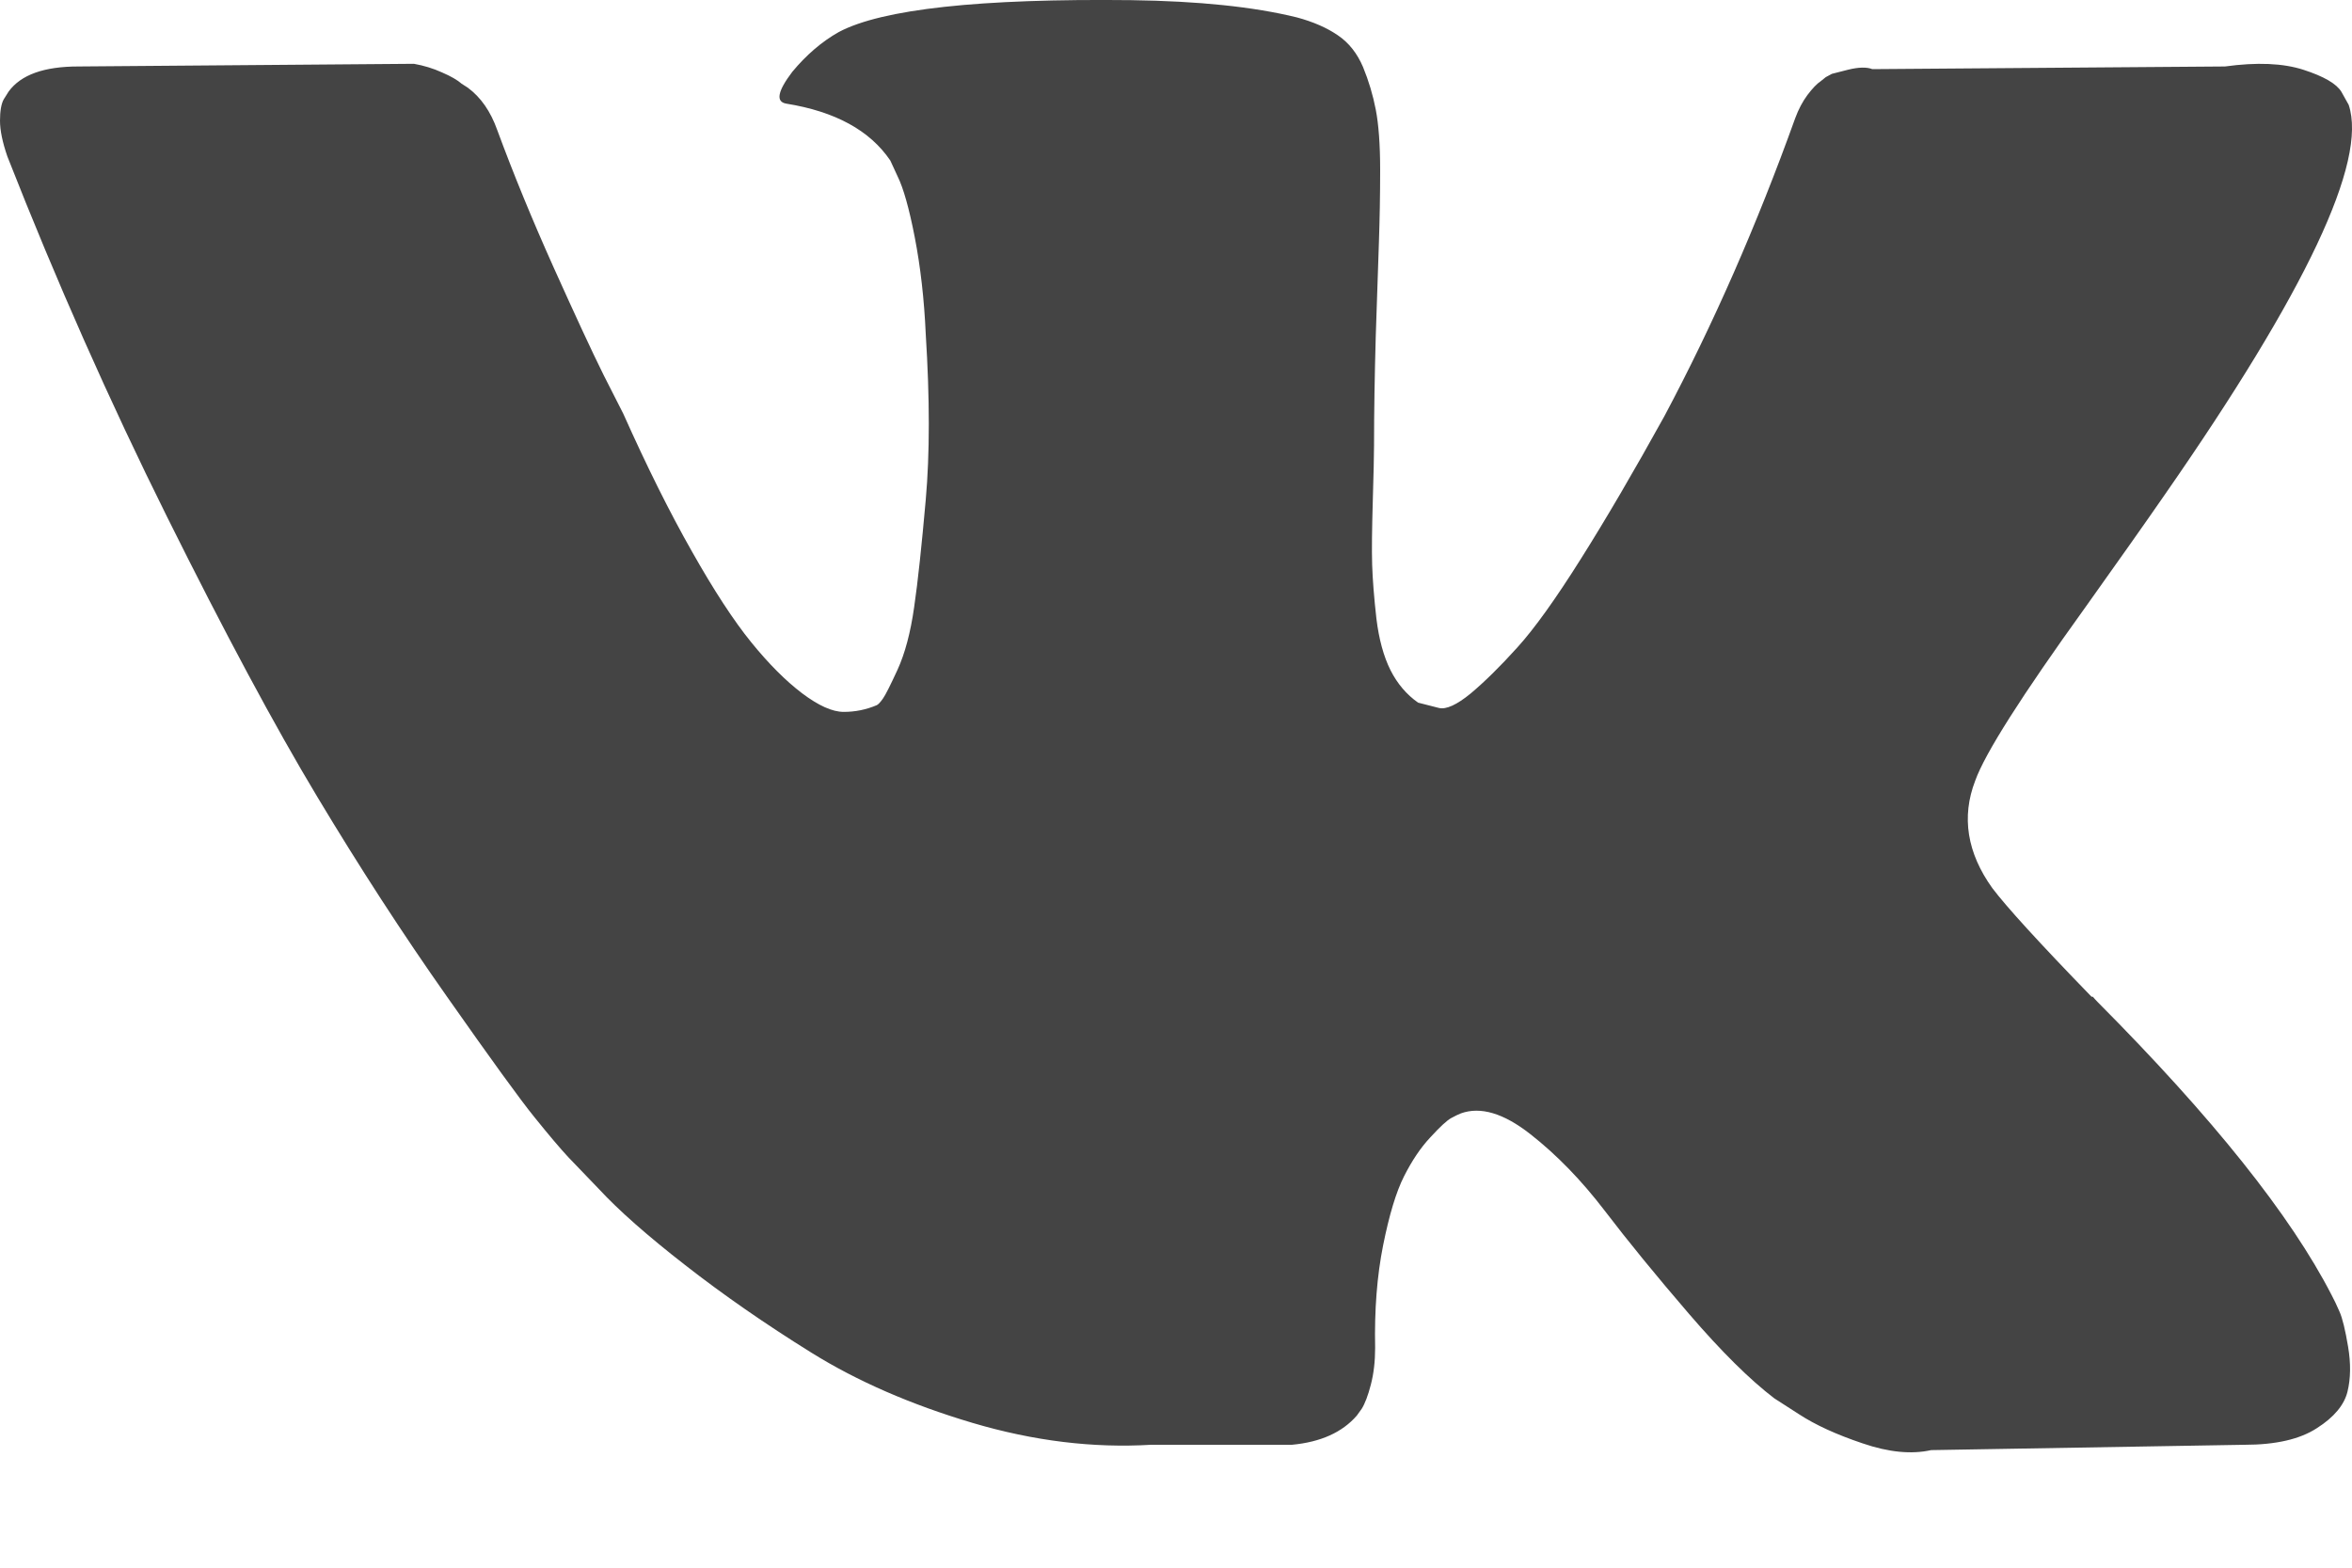 <svg width="15" height="10" viewBox="0 0 15 10" fill="none" xmlns="http://www.w3.org/2000/svg">
<path d="M14.92 8.366C14.902 8.324 14.885 8.289 14.87 8.261C14.609 7.753 14.112 7.13 13.378 6.392L13.362 6.375L13.355 6.367L13.347 6.358H13.339C13.006 6.015 12.795 5.783 12.706 5.665C12.545 5.44 12.508 5.211 12.597 4.98C12.659 4.806 12.894 4.437 13.3 3.873C13.513 3.574 13.682 3.335 13.807 3.154C14.708 1.858 15.099 1.03 14.979 0.669L14.932 0.585C14.901 0.534 14.82 0.487 14.69 0.445C14.56 0.403 14.393 0.396 14.19 0.424L11.941 0.441C11.905 0.427 11.853 0.428 11.785 0.445C11.717 0.462 11.683 0.471 11.683 0.471L11.644 0.492L11.613 0.517C11.587 0.534 11.559 0.564 11.527 0.606C11.496 0.648 11.47 0.697 11.449 0.754C11.204 1.436 10.926 2.07 10.614 2.656C10.421 3.005 10.244 3.308 10.082 3.565C9.921 3.821 9.786 4.01 9.676 4.131C9.567 4.252 9.468 4.349 9.38 4.423C9.291 4.496 9.223 4.527 9.177 4.516C9.13 4.504 9.086 4.493 9.044 4.482C8.971 4.431 8.912 4.362 8.868 4.275C8.824 4.187 8.794 4.077 8.778 3.945C8.763 3.812 8.754 3.698 8.751 3.603C8.748 3.507 8.75 3.371 8.755 3.197C8.76 3.022 8.763 2.904 8.763 2.842C8.763 2.627 8.767 2.395 8.774 2.144C8.782 1.893 8.789 1.695 8.794 1.548C8.799 1.402 8.802 1.247 8.802 1.083C8.802 0.92 8.792 0.792 8.774 0.699C8.756 0.606 8.729 0.516 8.693 0.428C8.656 0.341 8.603 0.273 8.532 0.225C8.462 0.177 8.375 0.139 8.271 0.111C7.995 0.043 7.643 0.007 7.216 0.001C6.248 -0.01 5.626 0.058 5.35 0.204C5.24 0.266 5.142 0.351 5.053 0.458C4.959 0.582 4.946 0.649 5.014 0.661C5.326 0.711 5.548 0.832 5.678 1.024L5.725 1.126C5.761 1.199 5.798 1.328 5.834 1.514C5.87 1.7 5.894 1.906 5.904 2.131C5.93 2.543 5.93 2.895 5.904 3.188C5.878 3.481 5.854 3.709 5.83 3.873C5.807 4.036 5.771 4.169 5.725 4.27C5.678 4.372 5.647 4.434 5.631 4.456C5.615 4.479 5.602 4.493 5.592 4.498C5.524 4.527 5.454 4.541 5.381 4.541C5.308 4.541 5.22 4.501 5.115 4.422C5.011 4.343 4.903 4.235 4.791 4.097C4.679 3.959 4.553 3.766 4.413 3.518C4.272 3.27 4.126 2.977 3.975 2.639L3.85 2.393C3.772 2.236 3.666 2.006 3.53 1.704C3.395 1.403 3.275 1.111 3.171 0.829C3.129 0.711 3.067 0.621 2.983 0.559L2.944 0.534C2.918 0.511 2.877 0.487 2.819 0.462C2.762 0.436 2.702 0.418 2.64 0.407L0.5 0.424C0.281 0.424 0.133 0.477 0.055 0.584L0.023 0.635C0.008 0.663 0 0.708 0 0.77C0 0.832 0.016 0.908 0.047 0.998C0.359 1.793 0.699 2.56 1.066 3.298C1.433 4.036 1.752 4.631 2.023 5.082C2.293 5.532 2.569 5.958 2.851 6.358C3.132 6.758 3.318 7.015 3.409 7.127C3.5 7.24 3.572 7.325 3.624 7.381L3.819 7.584C3.944 7.719 4.127 7.881 4.37 8.07C4.612 8.259 4.88 8.445 5.174 8.628C5.468 8.811 5.811 8.96 6.201 9.076C6.592 9.192 6.972 9.238 7.341 9.216H8.239C8.422 9.199 8.56 9.137 8.653 9.03L8.684 8.987C8.705 8.954 8.725 8.901 8.743 8.831C8.761 8.761 8.77 8.683 8.77 8.598C8.765 8.356 8.782 8.138 8.821 7.943C8.86 7.749 8.904 7.603 8.954 7.504C9.004 7.405 9.059 7.322 9.122 7.255C9.184 7.187 9.229 7.146 9.255 7.132C9.281 7.118 9.301 7.108 9.317 7.102C9.442 7.057 9.589 7.101 9.758 7.233C9.928 7.366 10.086 7.529 10.235 7.724C10.383 7.918 10.562 8.137 10.77 8.379C10.978 8.621 11.16 8.801 11.316 8.92L11.473 9.021C11.577 9.089 11.712 9.151 11.879 9.207C12.045 9.264 12.191 9.278 12.316 9.25L14.315 9.216C14.513 9.216 14.667 9.181 14.776 9.11C14.886 9.04 14.95 8.962 14.971 8.878C14.992 8.793 14.993 8.697 14.975 8.59C14.957 8.483 14.939 8.408 14.92 8.366Z" fill="#444444"/>
</svg>
